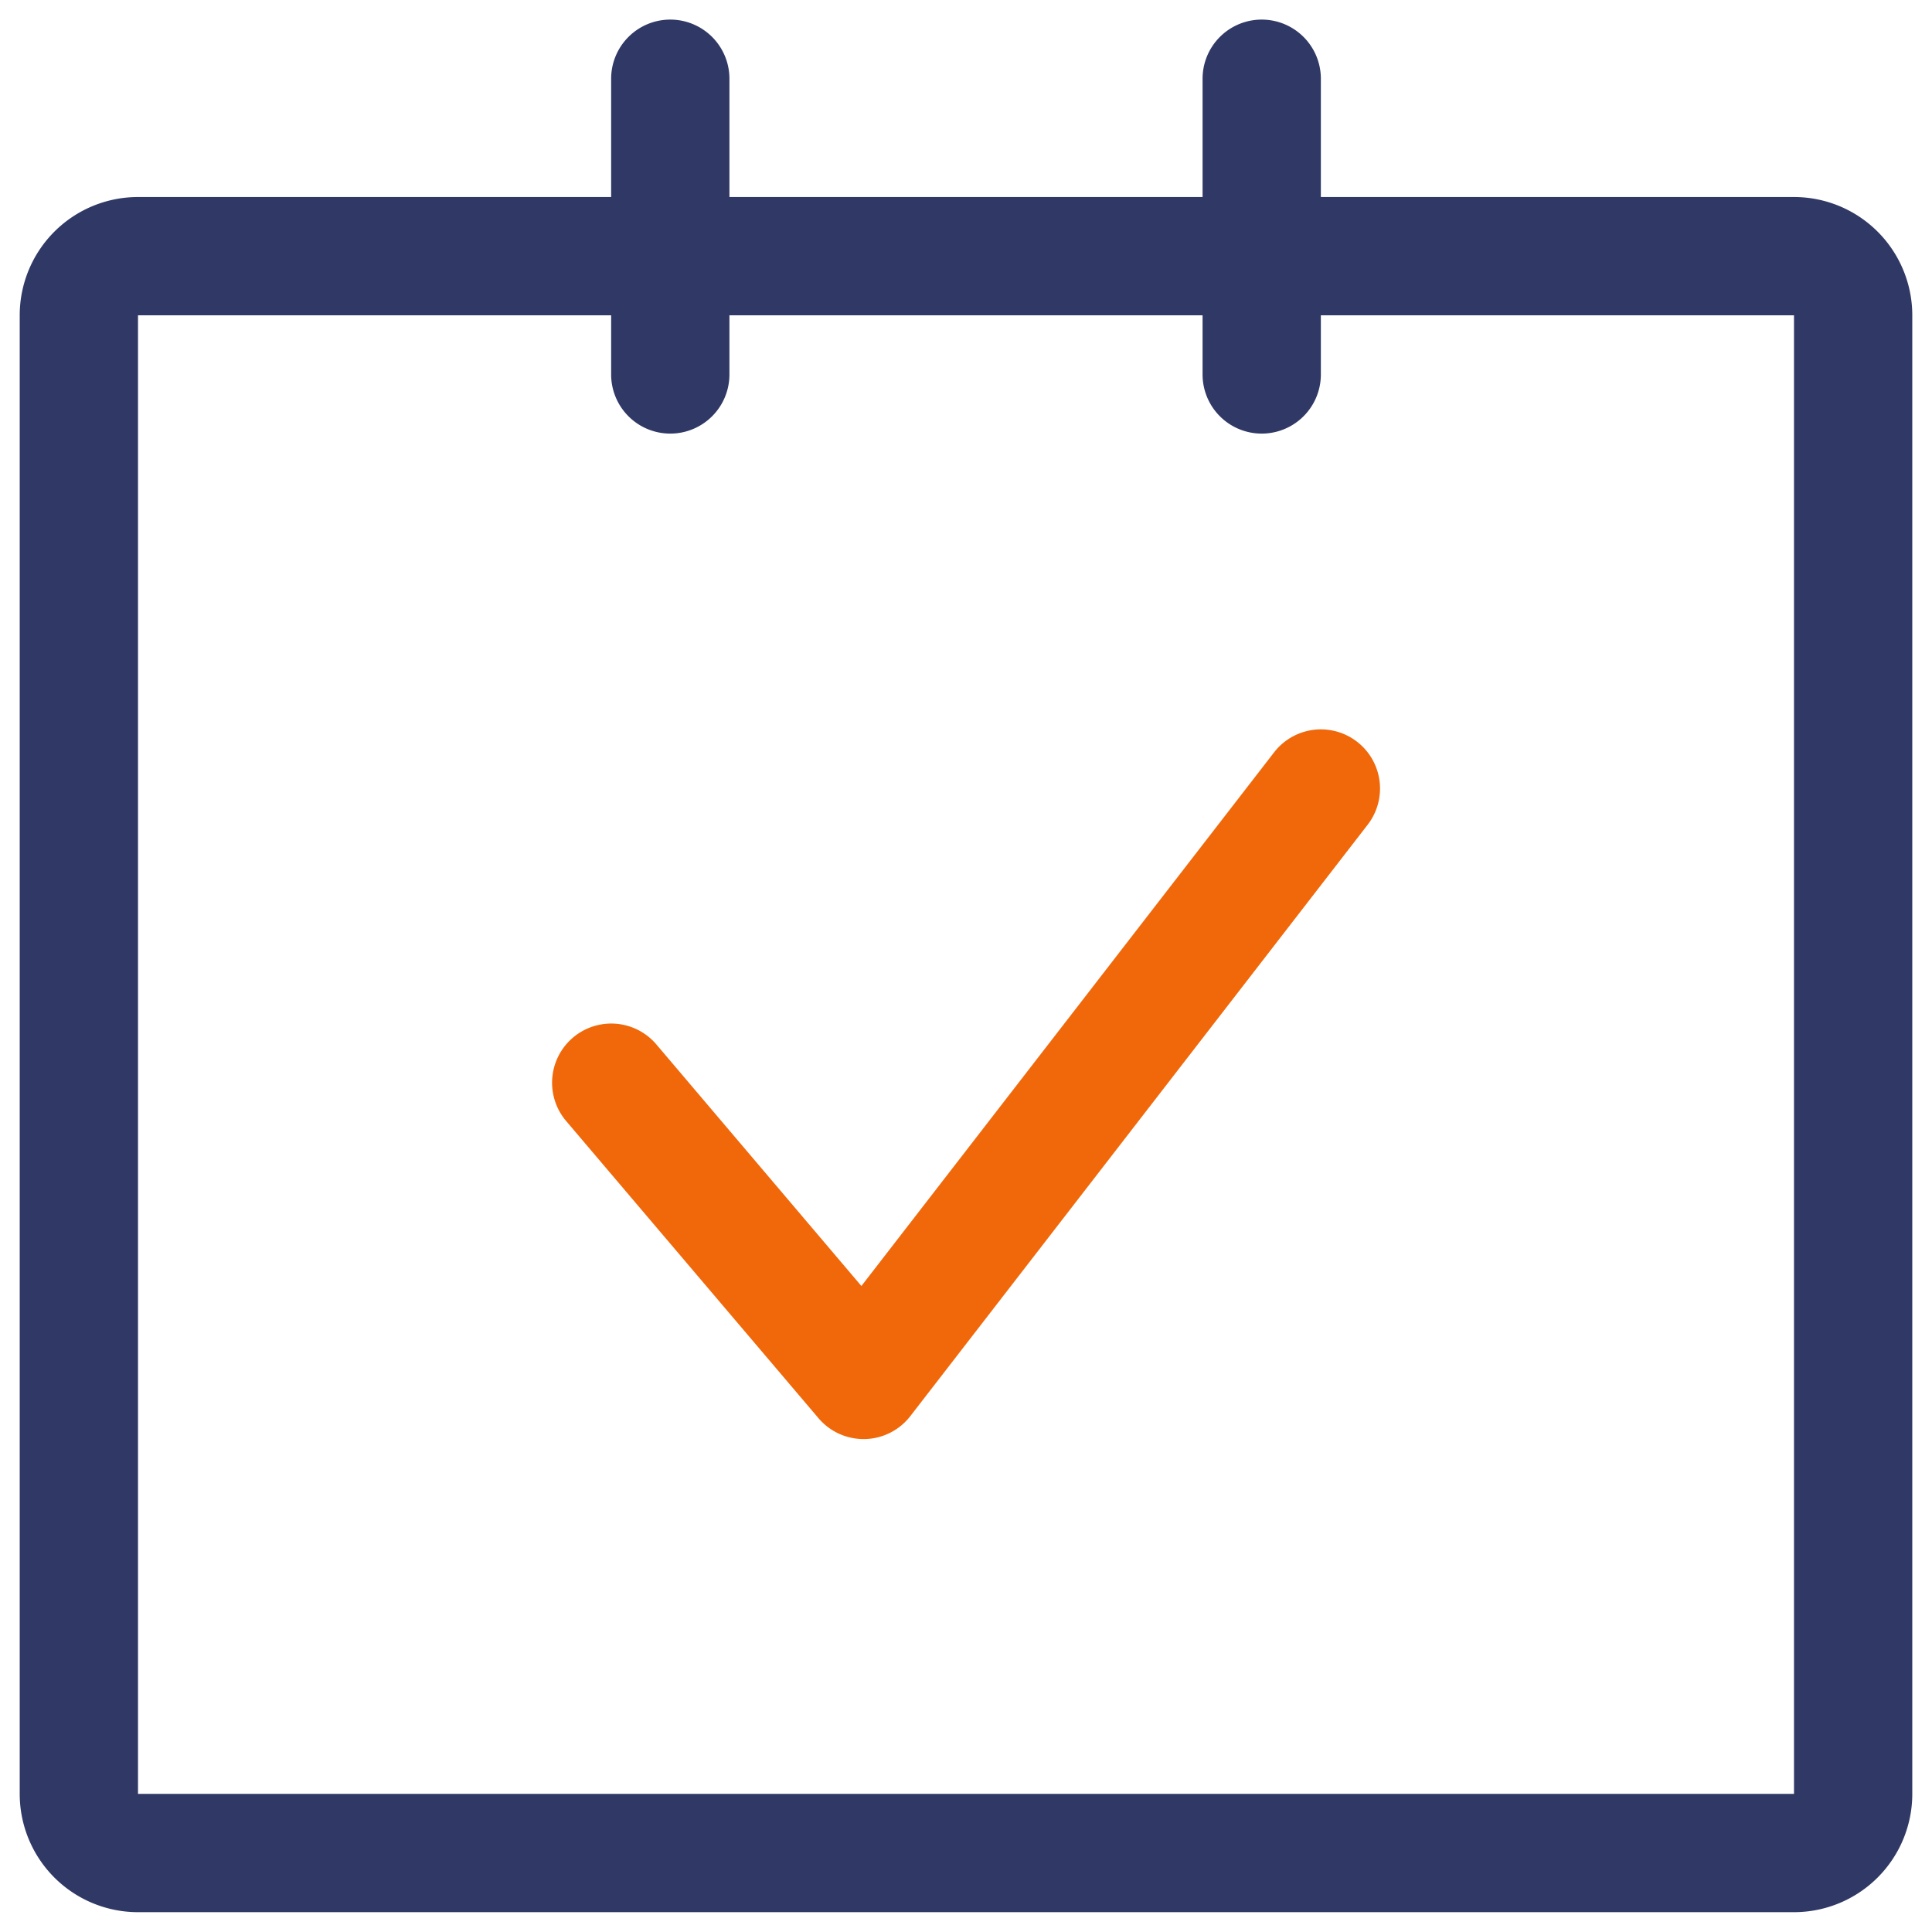 <svg xmlns="http://www.w3.org/2000/svg" width="49" height="48.997" viewBox="0 0 49 48.997">
  <g id="Grupo_199" data-name="Grupo 199" transform="translate(-395.914 108.371)">
    <path id="União_41" data-name="União 41" d="M93.414-373.874a3,3,0,0,1-3-3v-37.5a3,3,0,0,1,3-3h12v-3a1.5,1.5,0,0,1,1.5-1.5,1.5,1.5,0,0,1,1.5,1.5v3h12v-3a1.5,1.5,0,0,1,1.5-1.5,1.5,1.5,0,0,1,1.5,1.5v3h12a3,3,0,0,1,3,3v37.5a3,3,0,0,1-3,3Zm0-3h42l0-37.5h-12v1.5a1.5,1.5,0,0,1-1.5,1.5,1.5,1.5,0,0,1-1.5-1.5v-1.5h-12v1.5a1.5,1.5,0,0,1-1.5,1.5,1.5,1.5,0,0,1-1.5-1.5v-1.5h-12Z" transform="translate(306 314)" fill="#303965" stroke="rgba(0,0,0,0)" stroke-miterlimit="10" stroke-width="1"/>
    <path id="Caminho_1036" data-name="Caminho 1036" d="M91.231,97.127a1.5,1.5,0,0,1-1.144-.529l-6.4-7.537a1.5,1.5,0,0,1,2.288-1.943l5.2,6.127L101.642,79.71a1.5,1.5,0,0,1,2.373,1.836l-11.6,15a1.5,1.5,0,0,1-1.152.581h-.034" transform="translate(326.586 -169)" fill="#f0680a"/>
  </g>
</svg>
